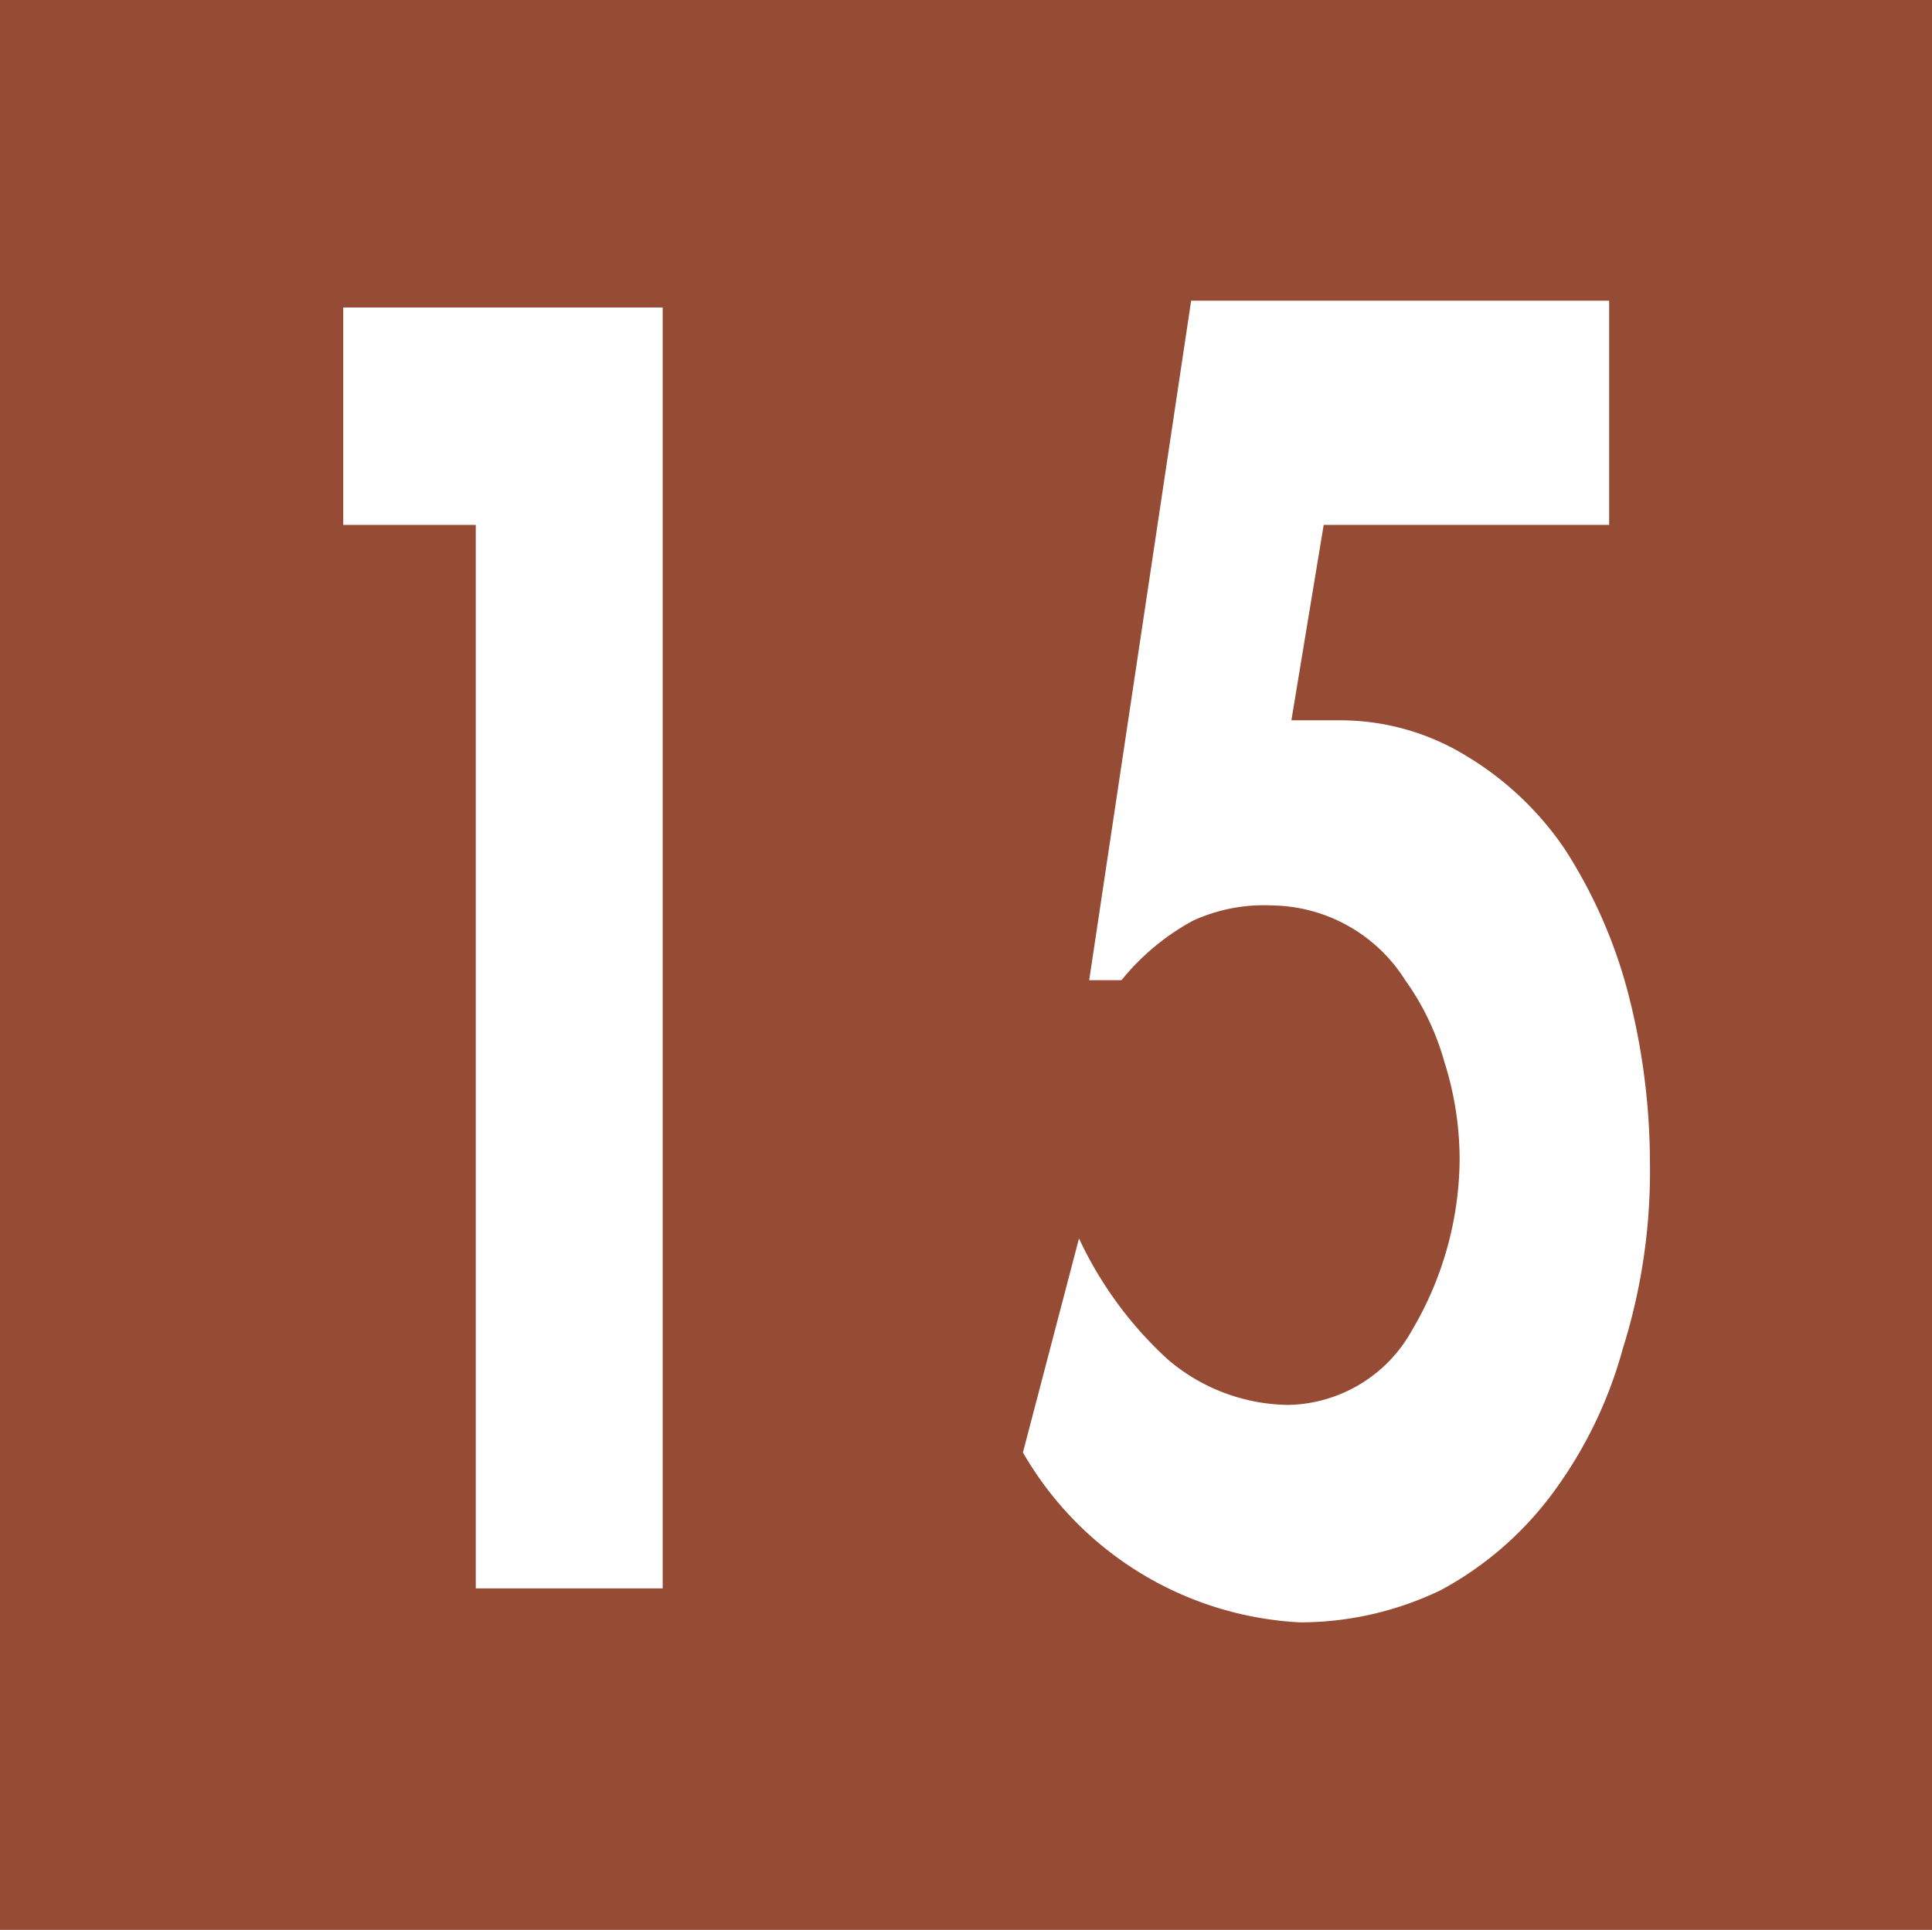 <svg id="Calque_1" data-name="Calque 1" xmlns="http://www.w3.org/2000/svg" viewBox="0 0 11.37 11.36"><defs><style>.cls-1{fill:#954b34;}.cls-2{fill:#fff;}</style></defs><rect class="cls-1" width="11.37" height="11.36"/><path class="cls-2" d="M2,3.09V1.81H3.88V9.35H2.78V3.09Z" transform="translate(0.02 0)"/><path class="cls-2" d="M7.77,3.09,7.58,4.24l.28,0a1.42,1.42,0,0,1,.75.21A1.85,1.85,0,0,1,9.19,5a2.93,2.93,0,0,1,.37.84,4,4,0,0,1,.13,1,3.48,3.48,0,0,1-.16,1.1,2.56,2.56,0,0,1-.42.86,2,2,0,0,1-.65.56,1.91,1.91,0,0,1-.83.19A2,2,0,0,1,6,8.55l.33-1.26A2.26,2.26,0,0,0,6.85,8a1.11,1.11,0,0,0,.71.27.85.85,0,0,0,.73-.44,2,2,0,0,0,.28-1,1.9,1.9,0,0,0-.09-.58,1.53,1.53,0,0,0-.23-.48.94.94,0,0,0-.78-.44A1,1,0,0,0,7,5.42a1.4,1.4,0,0,0-.42.35H6.39l.6-4H9.45V3.09Z" transform="translate(0.02 0)"/></svg>